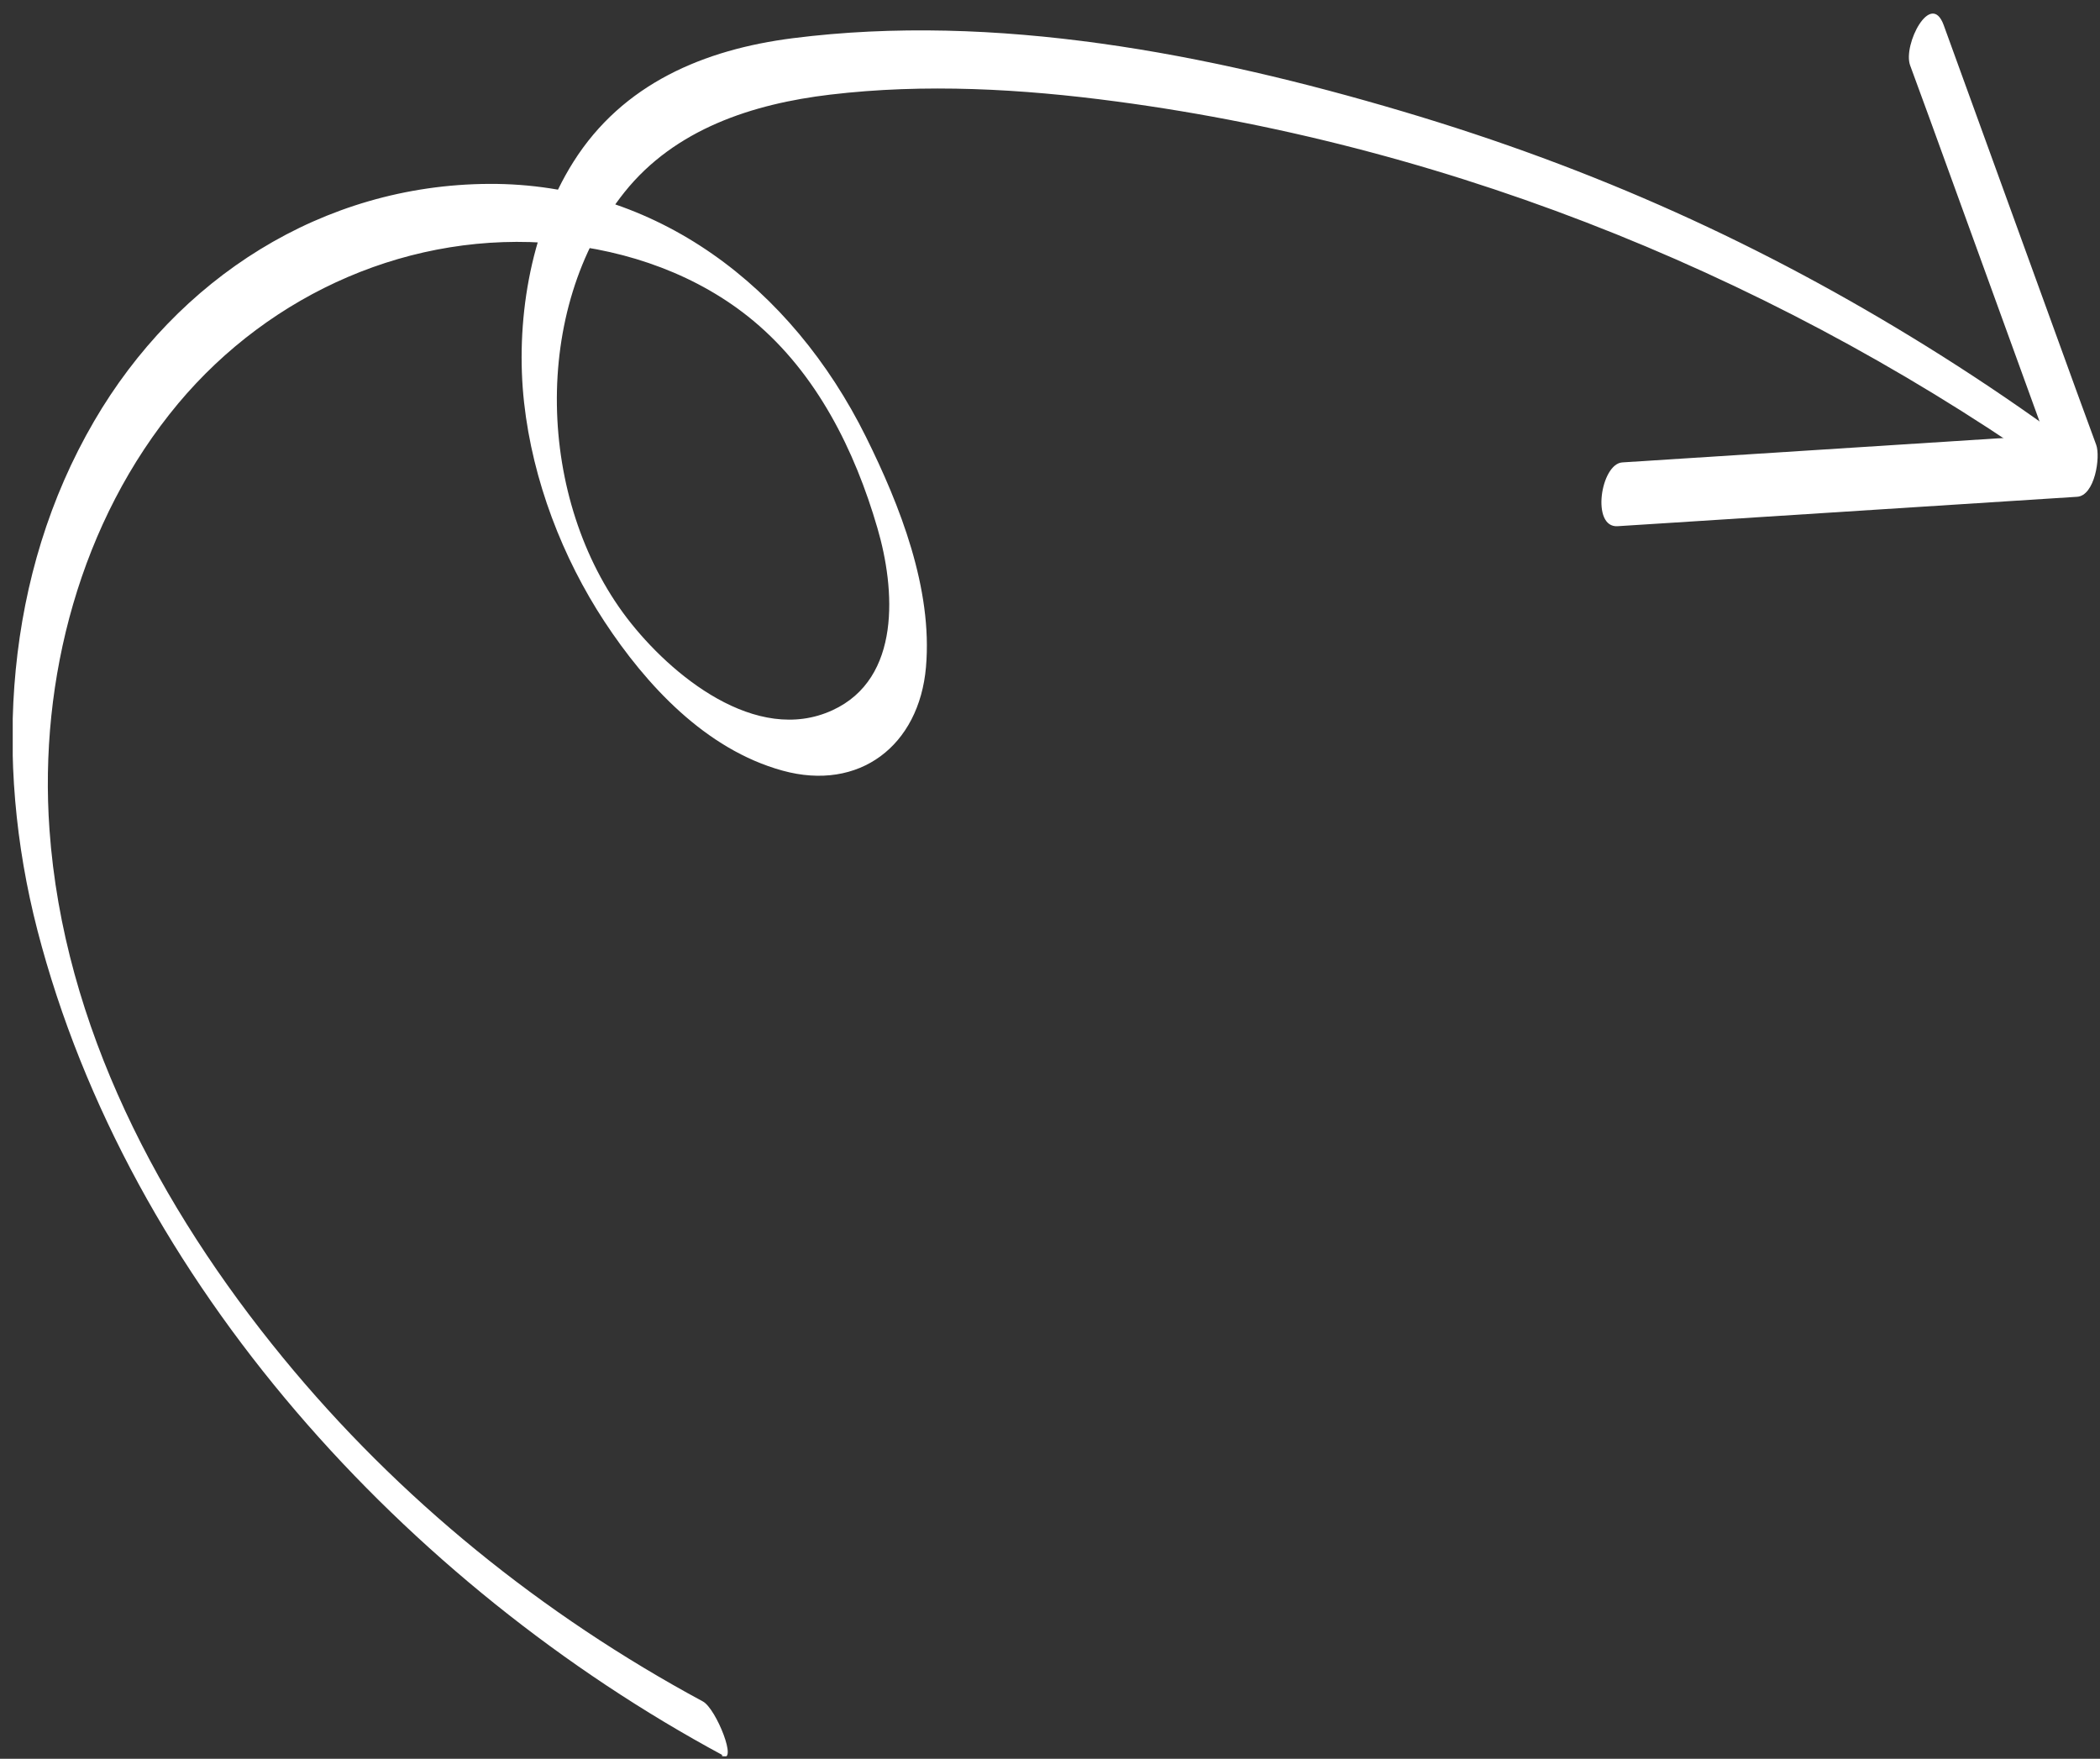 <?xml version="1.0" encoding="UTF-8"?> <svg xmlns="http://www.w3.org/2000/svg" width="80" height="67" viewBox="0 0 80 67" fill="none"><rect x="0" y="0" width="80" height="67" fill="#333333" stroke="none"/> <g clip-path="url(#clip0_180_1507)"> <path d="M27.535 66.865C15.505 60.385 4.905 48.875 1.425 35.435C-0.245 28.965 0.175 21.895 3.585 16.045C6.755 10.605 12.275 7.035 18.635 7.005C24.995 6.975 30.155 10.935 32.985 16.635C34.285 19.255 35.535 22.425 35.275 25.415C35.015 28.405 32.735 30.165 29.805 29.355C26.875 28.545 24.615 26.095 23.025 23.675C21.435 21.255 20.295 18.315 19.965 15.335C19.635 12.355 20.155 8.845 21.845 6.165C23.725 3.185 26.825 1.885 30.205 1.455C37.925 0.475 46.015 2.045 53.405 4.235C60.795 6.425 67.175 9.335 73.395 13.195C75.005 14.195 76.575 15.245 78.105 16.345C78.545 16.665 78.915 17.245 79.065 17.765C79.115 17.955 79.285 18.745 78.825 18.415C68.135 10.755 55.585 5.605 42.525 3.865C38.935 3.385 35.235 3.175 31.625 3.605C28.675 3.955 25.715 4.915 23.795 7.315C20.215 11.795 20.465 19.065 23.885 23.545C25.545 25.715 28.805 28.395 31.715 27.055C34.345 25.845 34.105 22.435 33.425 20.115C32.565 17.155 31.115 14.235 28.705 12.225C26.605 10.475 23.925 9.535 21.225 9.285C15.695 8.765 10.325 11.145 6.785 15.375C3.065 19.835 1.475 25.875 1.885 31.605C2.415 39.085 6.085 45.995 10.775 51.715C15.185 57.095 20.655 61.515 26.775 64.815C27.285 65.085 28.135 67.235 27.495 66.885L27.495 66.865L27.535 66.865Z" fill="white"></path> <path d="M74.045 0.955C75.735 5.615 77.425 10.265 79.115 14.925C79.365 15.595 79.605 16.275 79.855 16.945C80.025 17.405 79.805 18.885 79.125 18.925C74.025 19.255 68.925 19.575 63.825 19.905C63.095 19.955 62.355 19.995 61.625 20.045C60.605 20.115 60.975 17.665 61.805 17.615C66.905 17.285 72.005 16.965 77.105 16.635C77.835 16.585 78.575 16.545 79.305 16.495L78.575 18.475C76.885 13.815 75.195 9.165 73.505 4.505C73.255 3.835 73.015 3.155 72.765 2.485C72.485 1.705 73.555 -0.385 74.045 0.955Z" fill="white"></path> </g> <defs> <clipPath id="clip0_180_1507"> <rect width="66.39" height="79.42" fill="white" transform="matrix(1.19249e-08 -1 -1 -1.19249e-08 79.905 66.905)"></rect> </clipPath> </defs> </svg> 